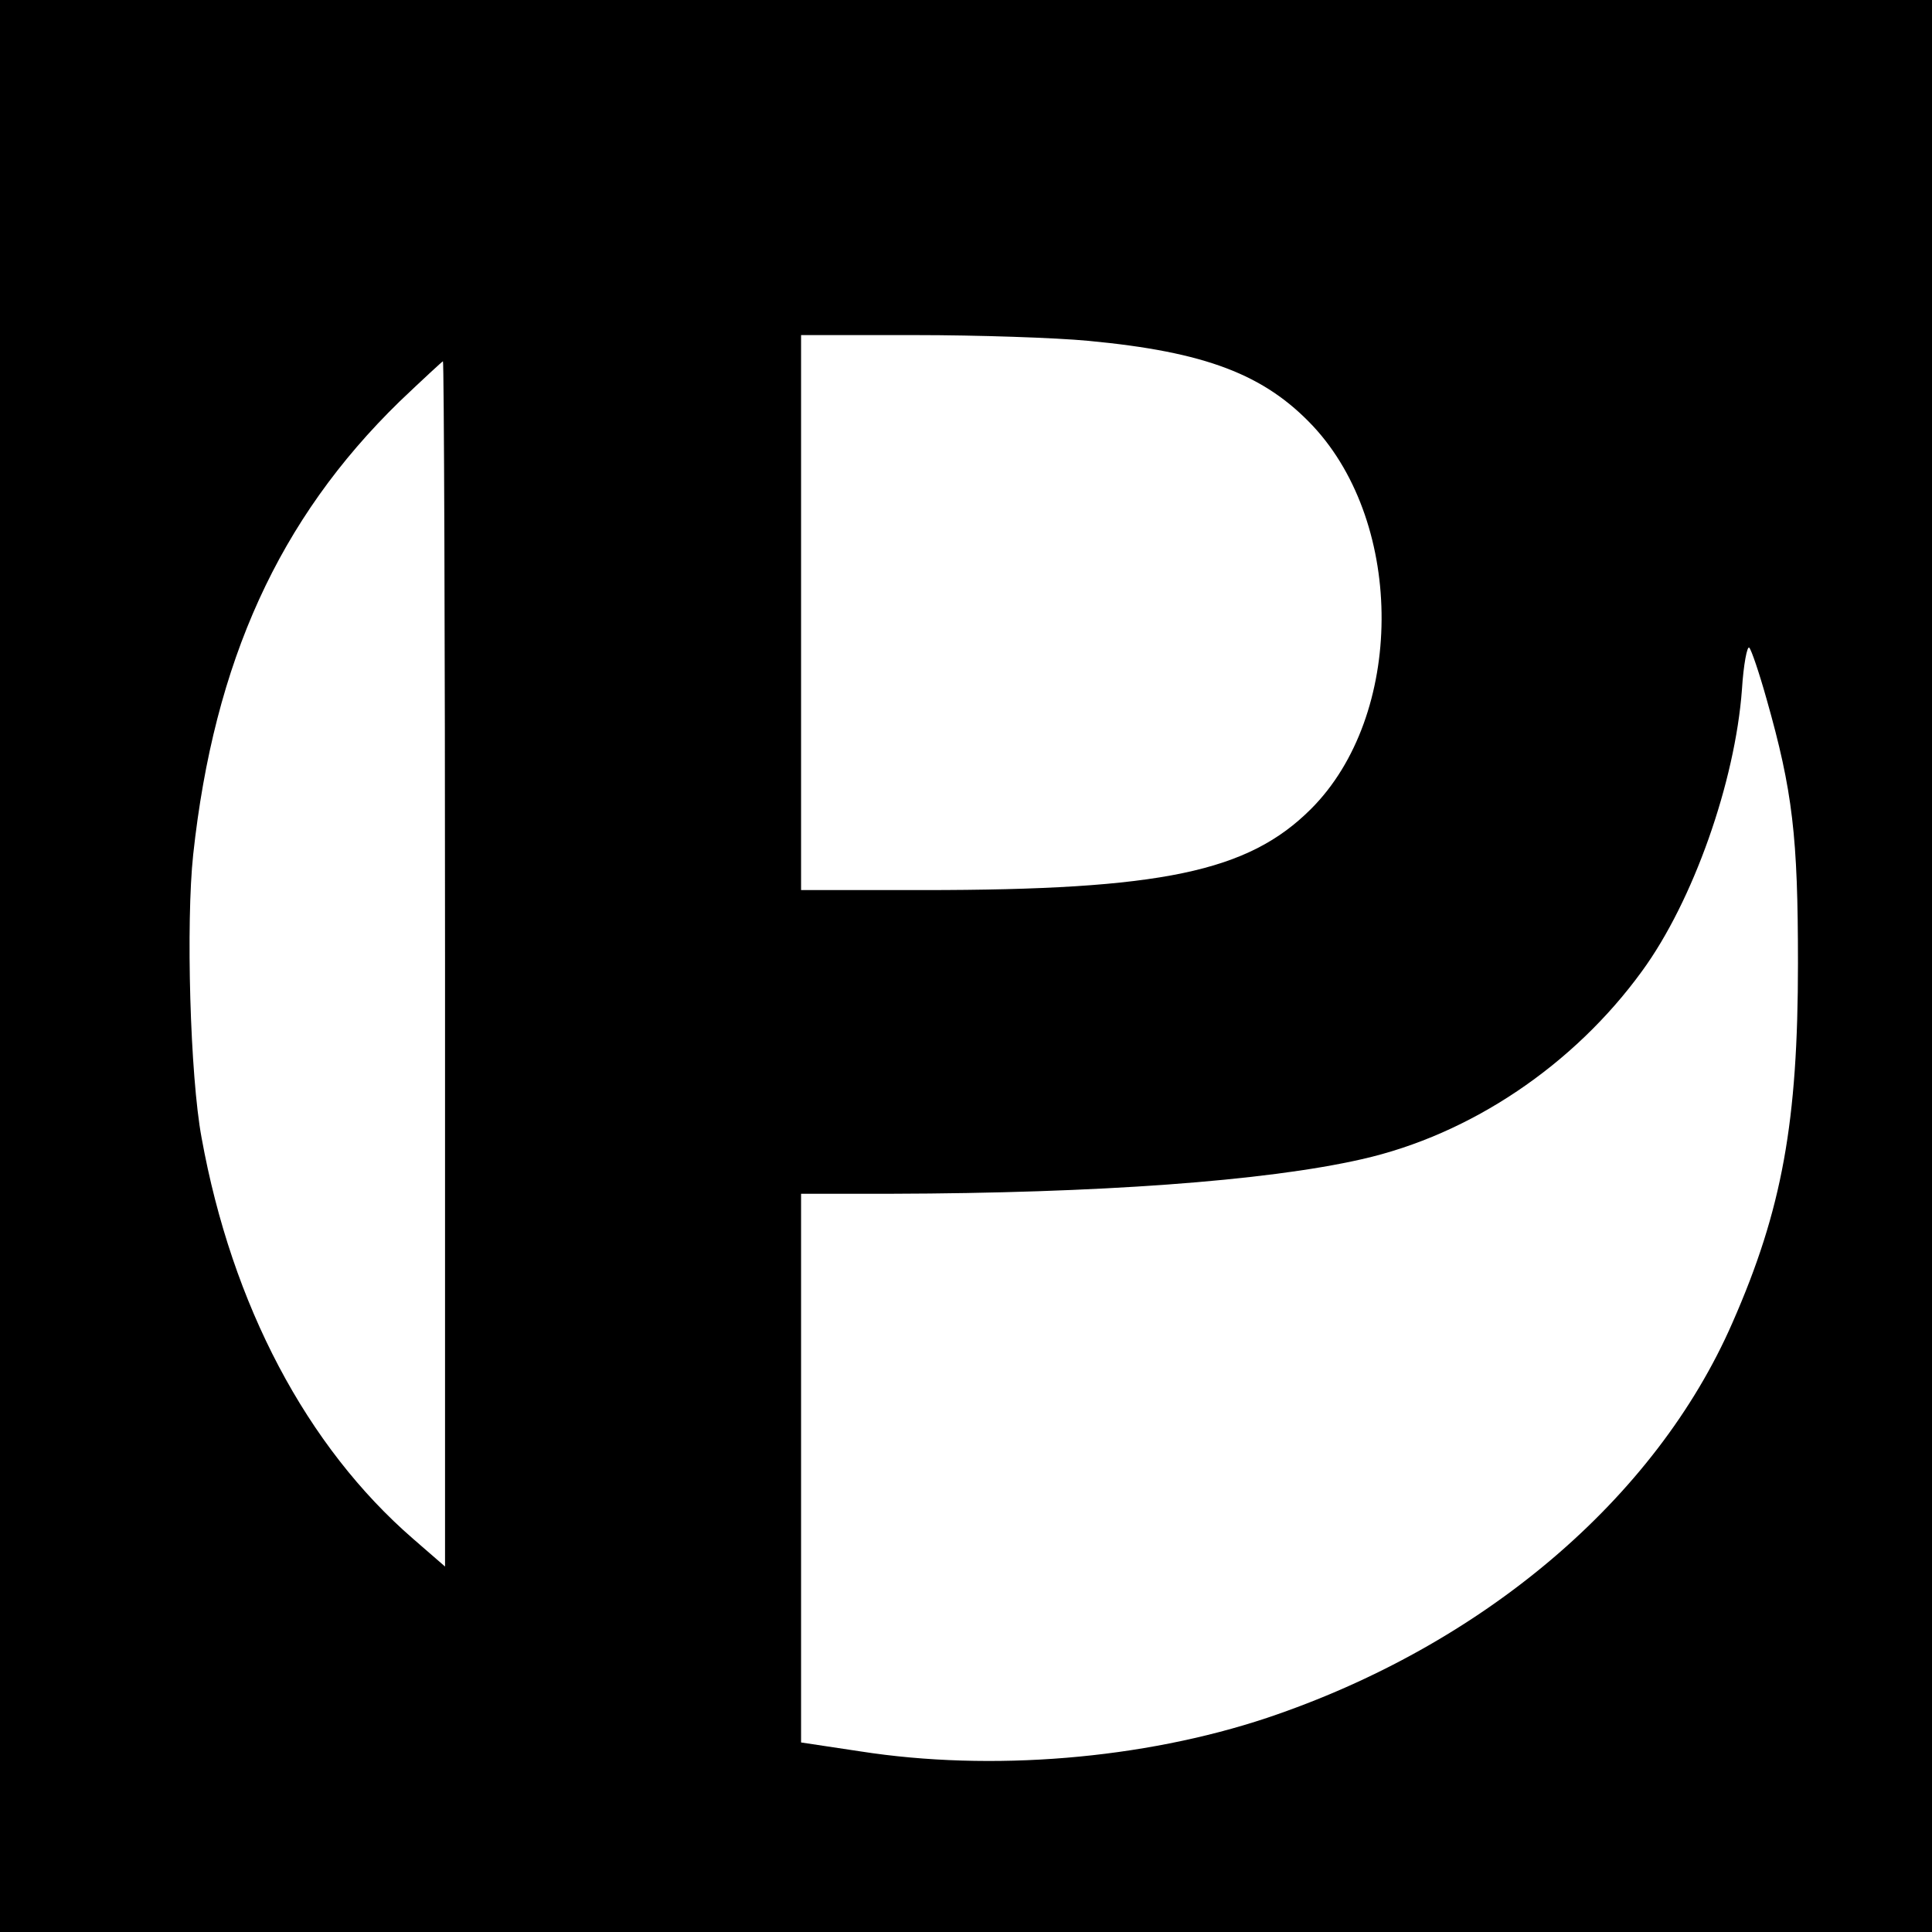 <?xml version="1.0" standalone="no"?>
<!DOCTYPE svg PUBLIC "-//W3C//DTD SVG 20010904//EN"
 "http://www.w3.org/TR/2001/REC-SVG-20010904/DTD/svg10.dtd">
<svg version="1.0" xmlns="http://www.w3.org/2000/svg"
 width="369pt" height="369pt" viewBox="0 0 369 369"
 preserveAspectRatio="xMidYMid meet">
<g transform="translate(0,369) scale(0.1,-0.1)"
fill="#000000" stroke="none">
<path d="M0 1845 l0 -1845 1845 0 1845 0 0 1845 0 1845 -1845 0 -1845 0 0
-1845z m2079 1194 c223 -21 336 -64 429 -163 176 -189 174 -553 -4 -731 -120
-120 -285 -155 -741 -155 l-233 0 0 530 0 530 218 0 c119 0 268 -5 331 -11z
m-1229 -1190 l0 -1151 -61 53 c-203 176 -346 446 -404 766 -22 118 -30 411
-16 541 40 369 164 641 394 865 44 42 82 77 83 77 2 0 4 -518 4 -1151z m2524
506 c50 -176 60 -263 60 -505 0 -302 -30 -470 -125 -686 -147 -337 -478 -617
-889 -755 -237 -79 -527 -103 -777 -64 l-113 17 0 524 0 524 173 0 c392 1 714
24 898 66 208 47 405 180 535 359 98 134 178 362 191 538 3 48 10 84 14 80 4
-4 19 -48 33 -98z"/>
</g>
</svg>
